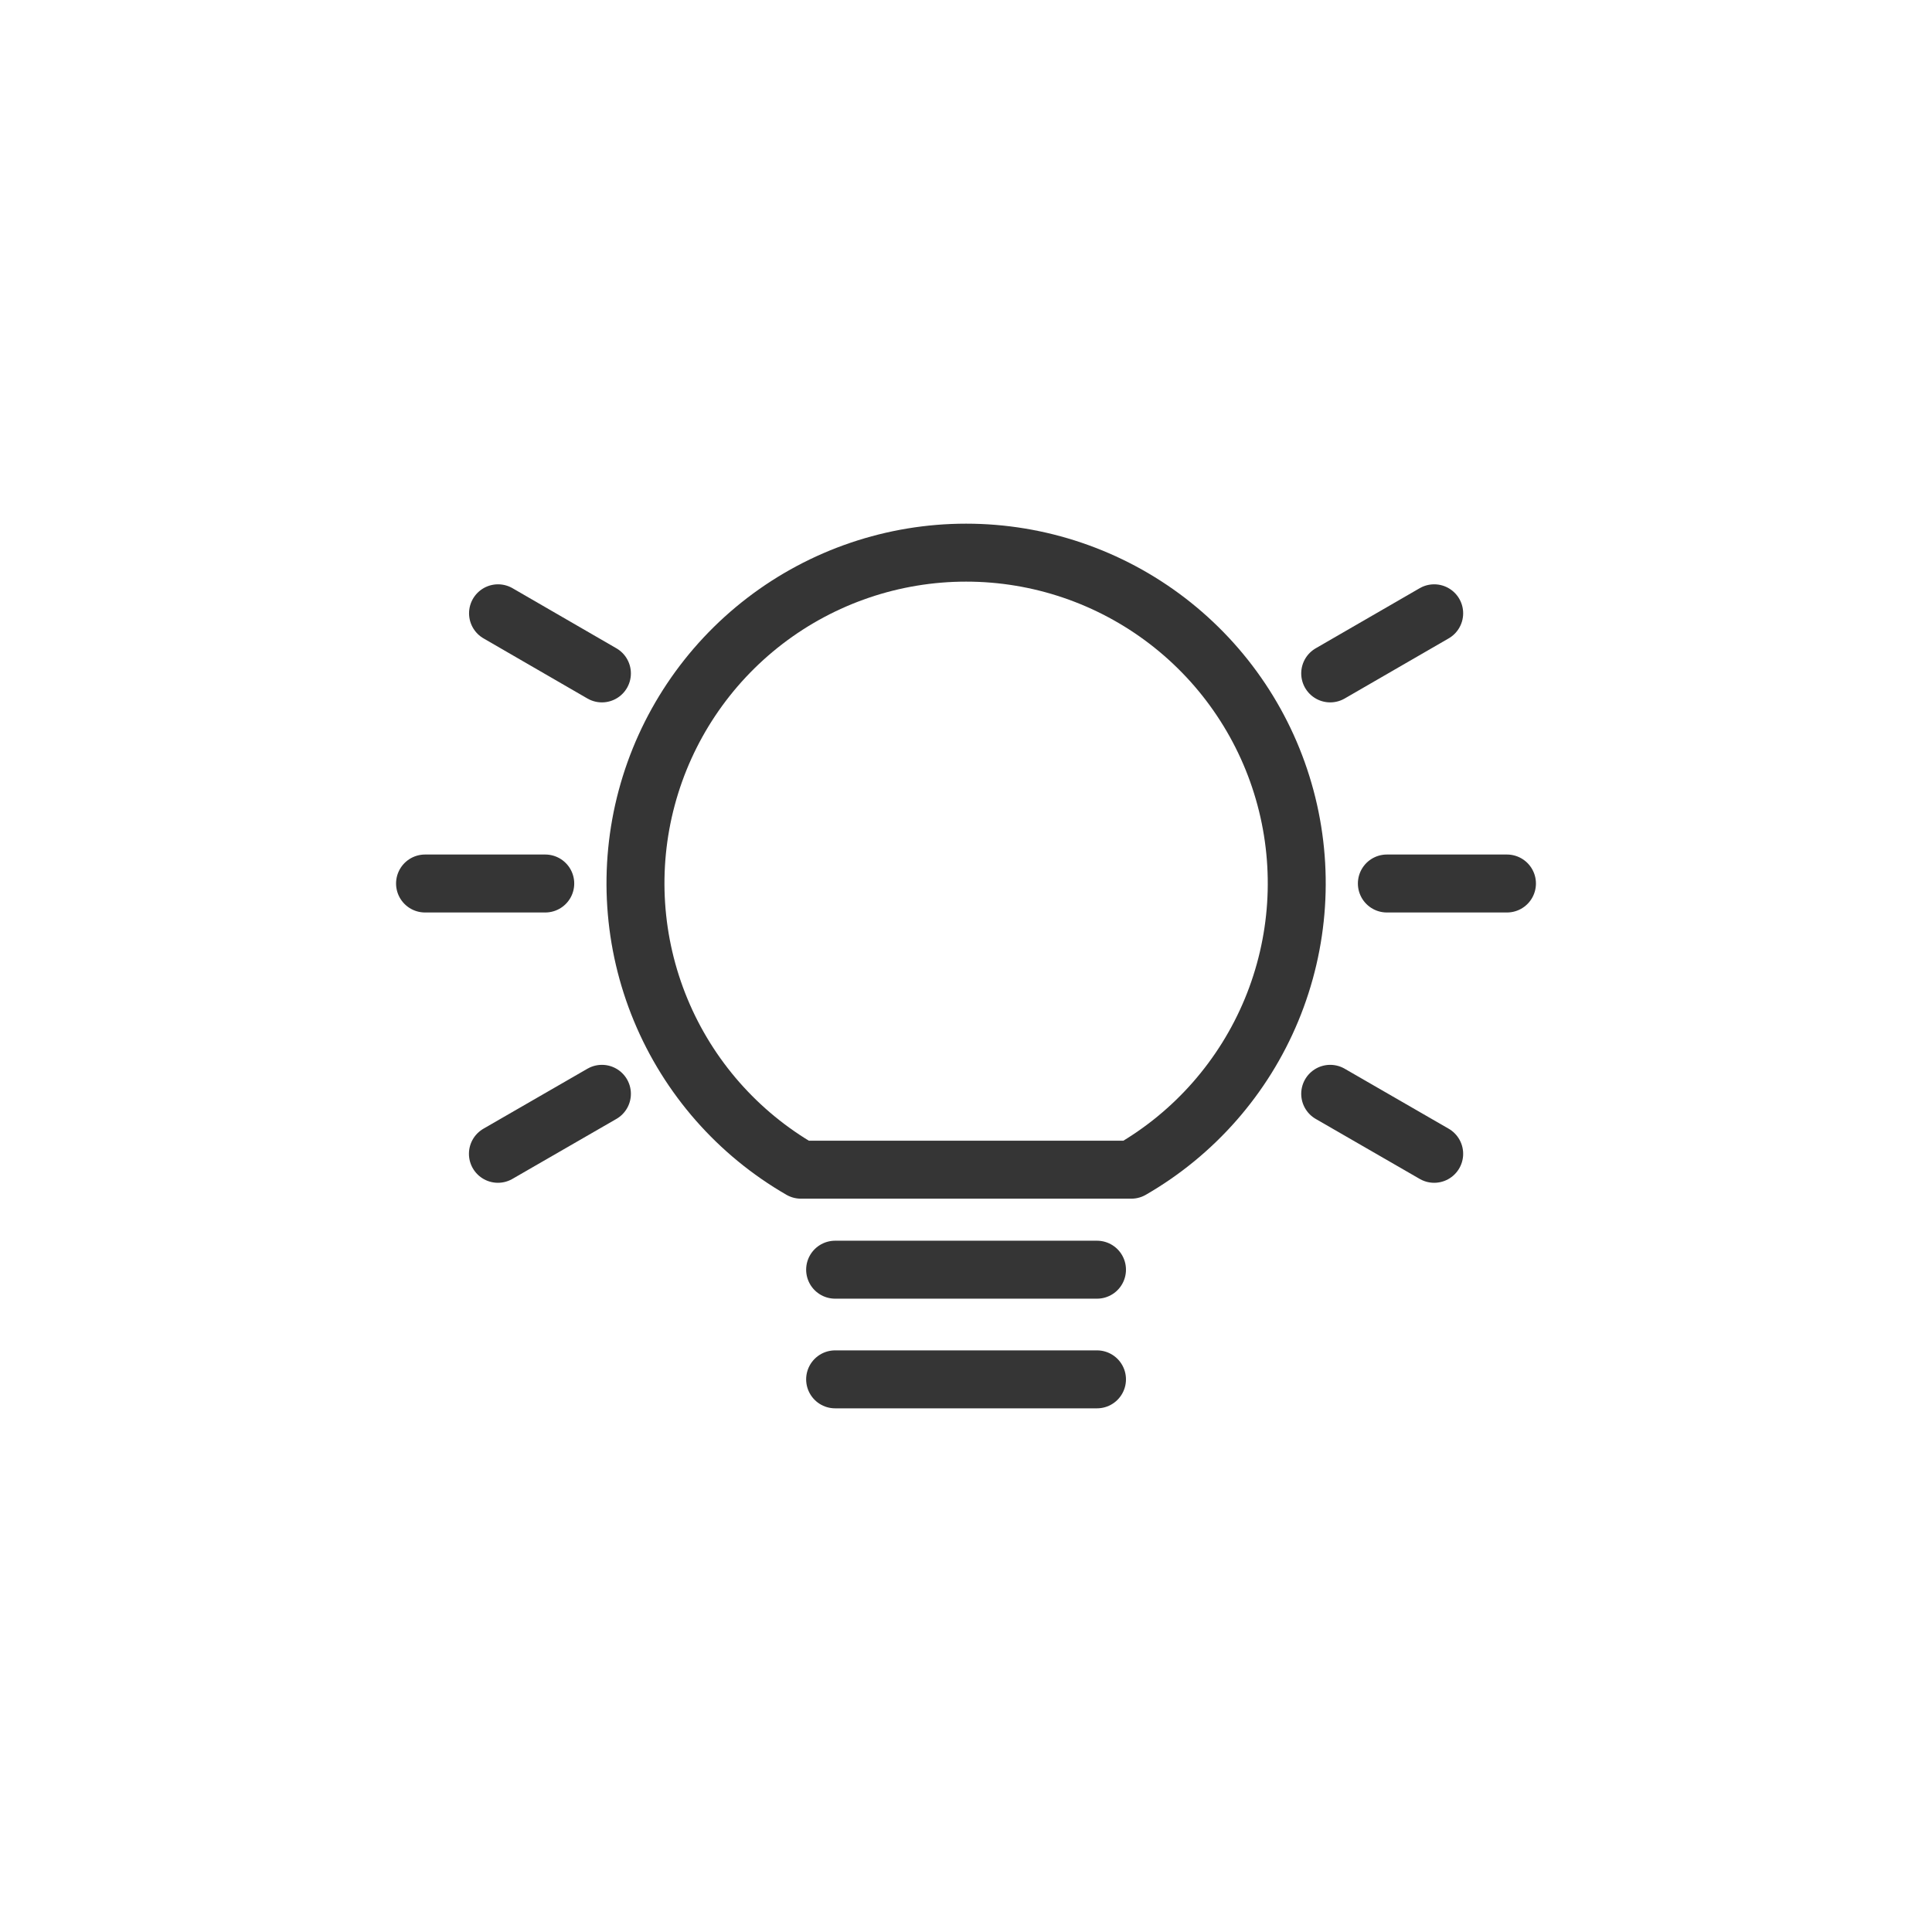 <svg width="100" height="100" viewBox="0 0 100 100" fill="none" xmlns="http://www.w3.org/2000/svg">
<path d="M43.226 71.395H56.78M58.557 60.543C61.821 58.661 64.372 55.754 65.815 52.273C67.258 48.792 67.512 44.932 66.537 41.293C65.563 37.653 63.415 34.437 60.425 32.142C57.436 29.849 53.774 28.605 50.006 28.605C46.238 28.605 42.575 29.849 39.586 32.142C36.597 34.437 34.449 37.653 33.474 41.293C32.5 44.932 32.754 48.792 34.197 52.273C35.639 55.754 38.191 58.661 41.455 60.543H58.557ZM43.226 65.719H56.78H43.226Z" stroke="#353535" stroke-width="3" stroke-linecap="round" stroke-linejoin="round"/>
<path d="M71.784 45.73H78M22 45.73H28.222H22ZM25.778 31.744L31.155 34.855L25.778 31.744ZM68.851 56.616L74.233 59.721L68.851 56.616ZM31.155 56.616L25.772 59.721L31.155 56.616ZM68.851 34.855L74.233 31.744L68.851 34.855Z" stroke="#353535" stroke-width="3" stroke-linecap="round" stroke-linejoin="round"/>
</svg>
